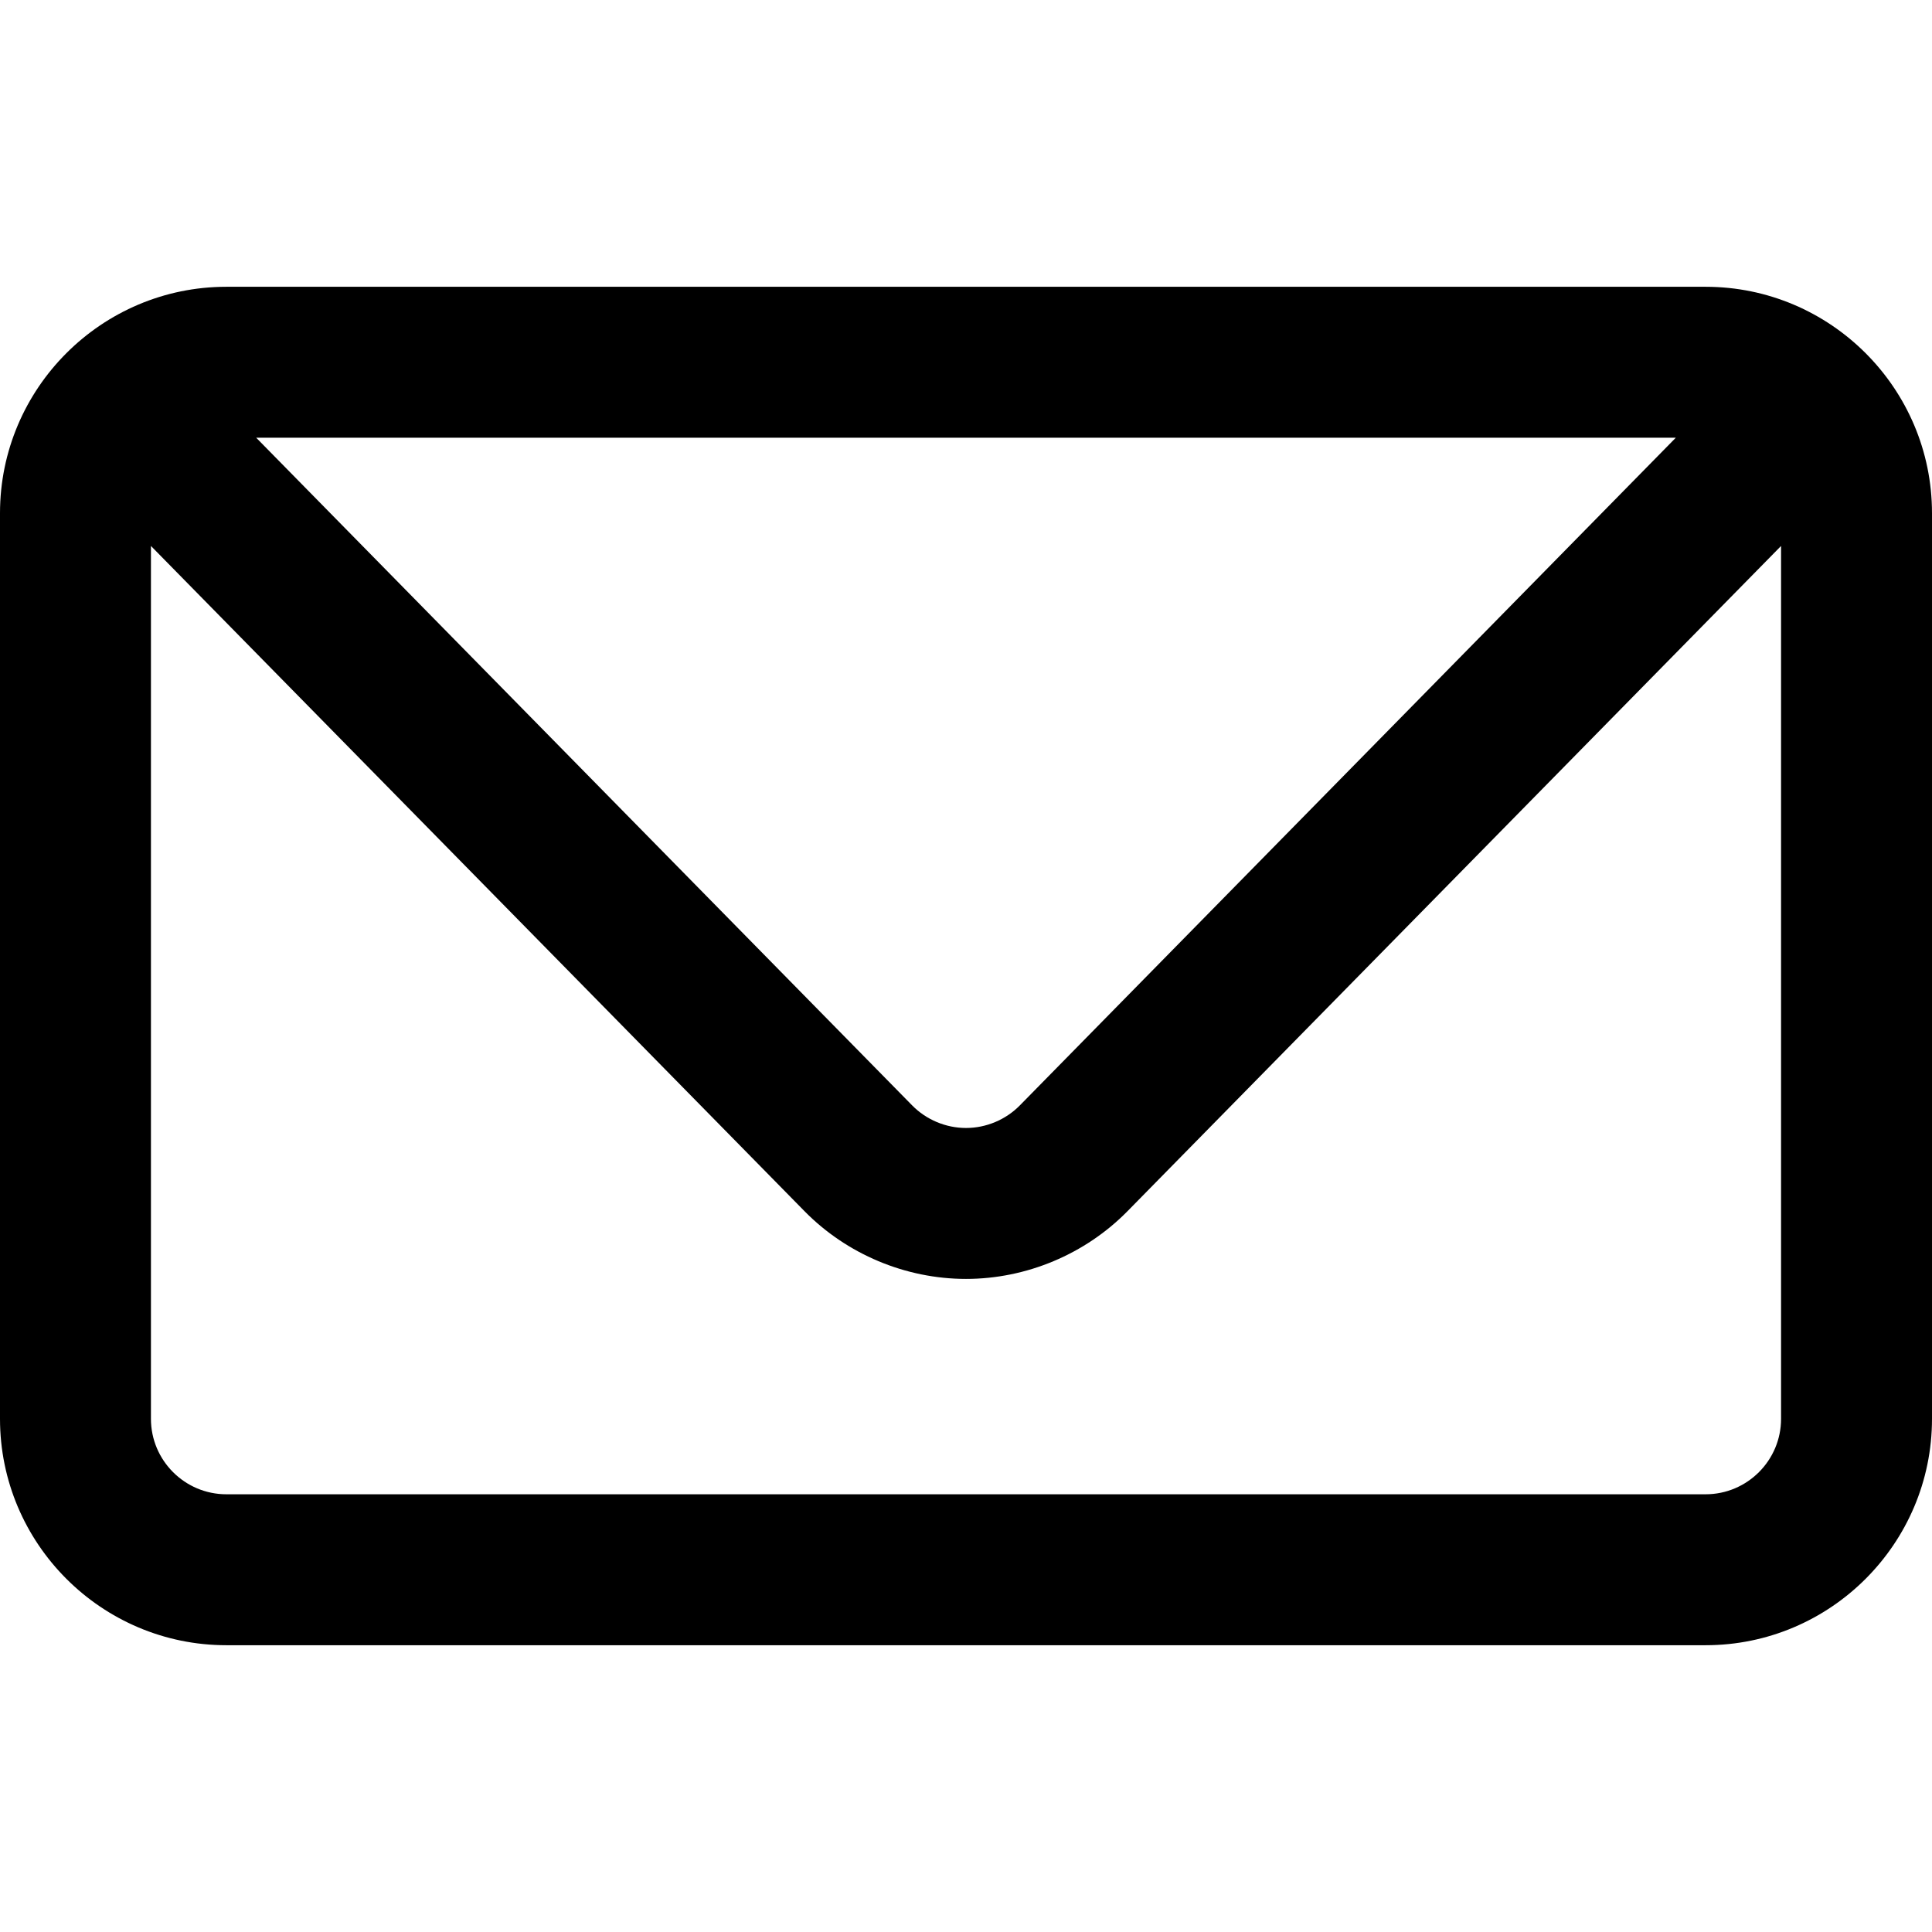 <svg id="Capa_1" enable-background="new 0 0 512 512" height="512" viewBox="0 0 512 512" width="512" xmlns="http://www.w3.org/2000/svg"><g><g><path d="m452 76h-392c-33.084 0-60 26.916-60 60v240c0 33.084 26.916 60 60 60h392c33.084 0 60-26.916 60-60v-240c0-33.084-26.916-60-60-60zm-7.892 40-173.841 176.942c-3.735 3.802-8.936 5.983-14.267 5.983s-10.531-2.181-14.267-5.983l-173.84-176.942zm27.892 260c0 11.028-8.972 20-20 20h-392c-11.028 0-20-8.972-20-20v-231.315l173.2 176.289c11.207 11.408 26.808 17.951 42.8 17.951s31.593-6.543 42.8-17.95l173.2-176.289z"/></g></g></svg>
